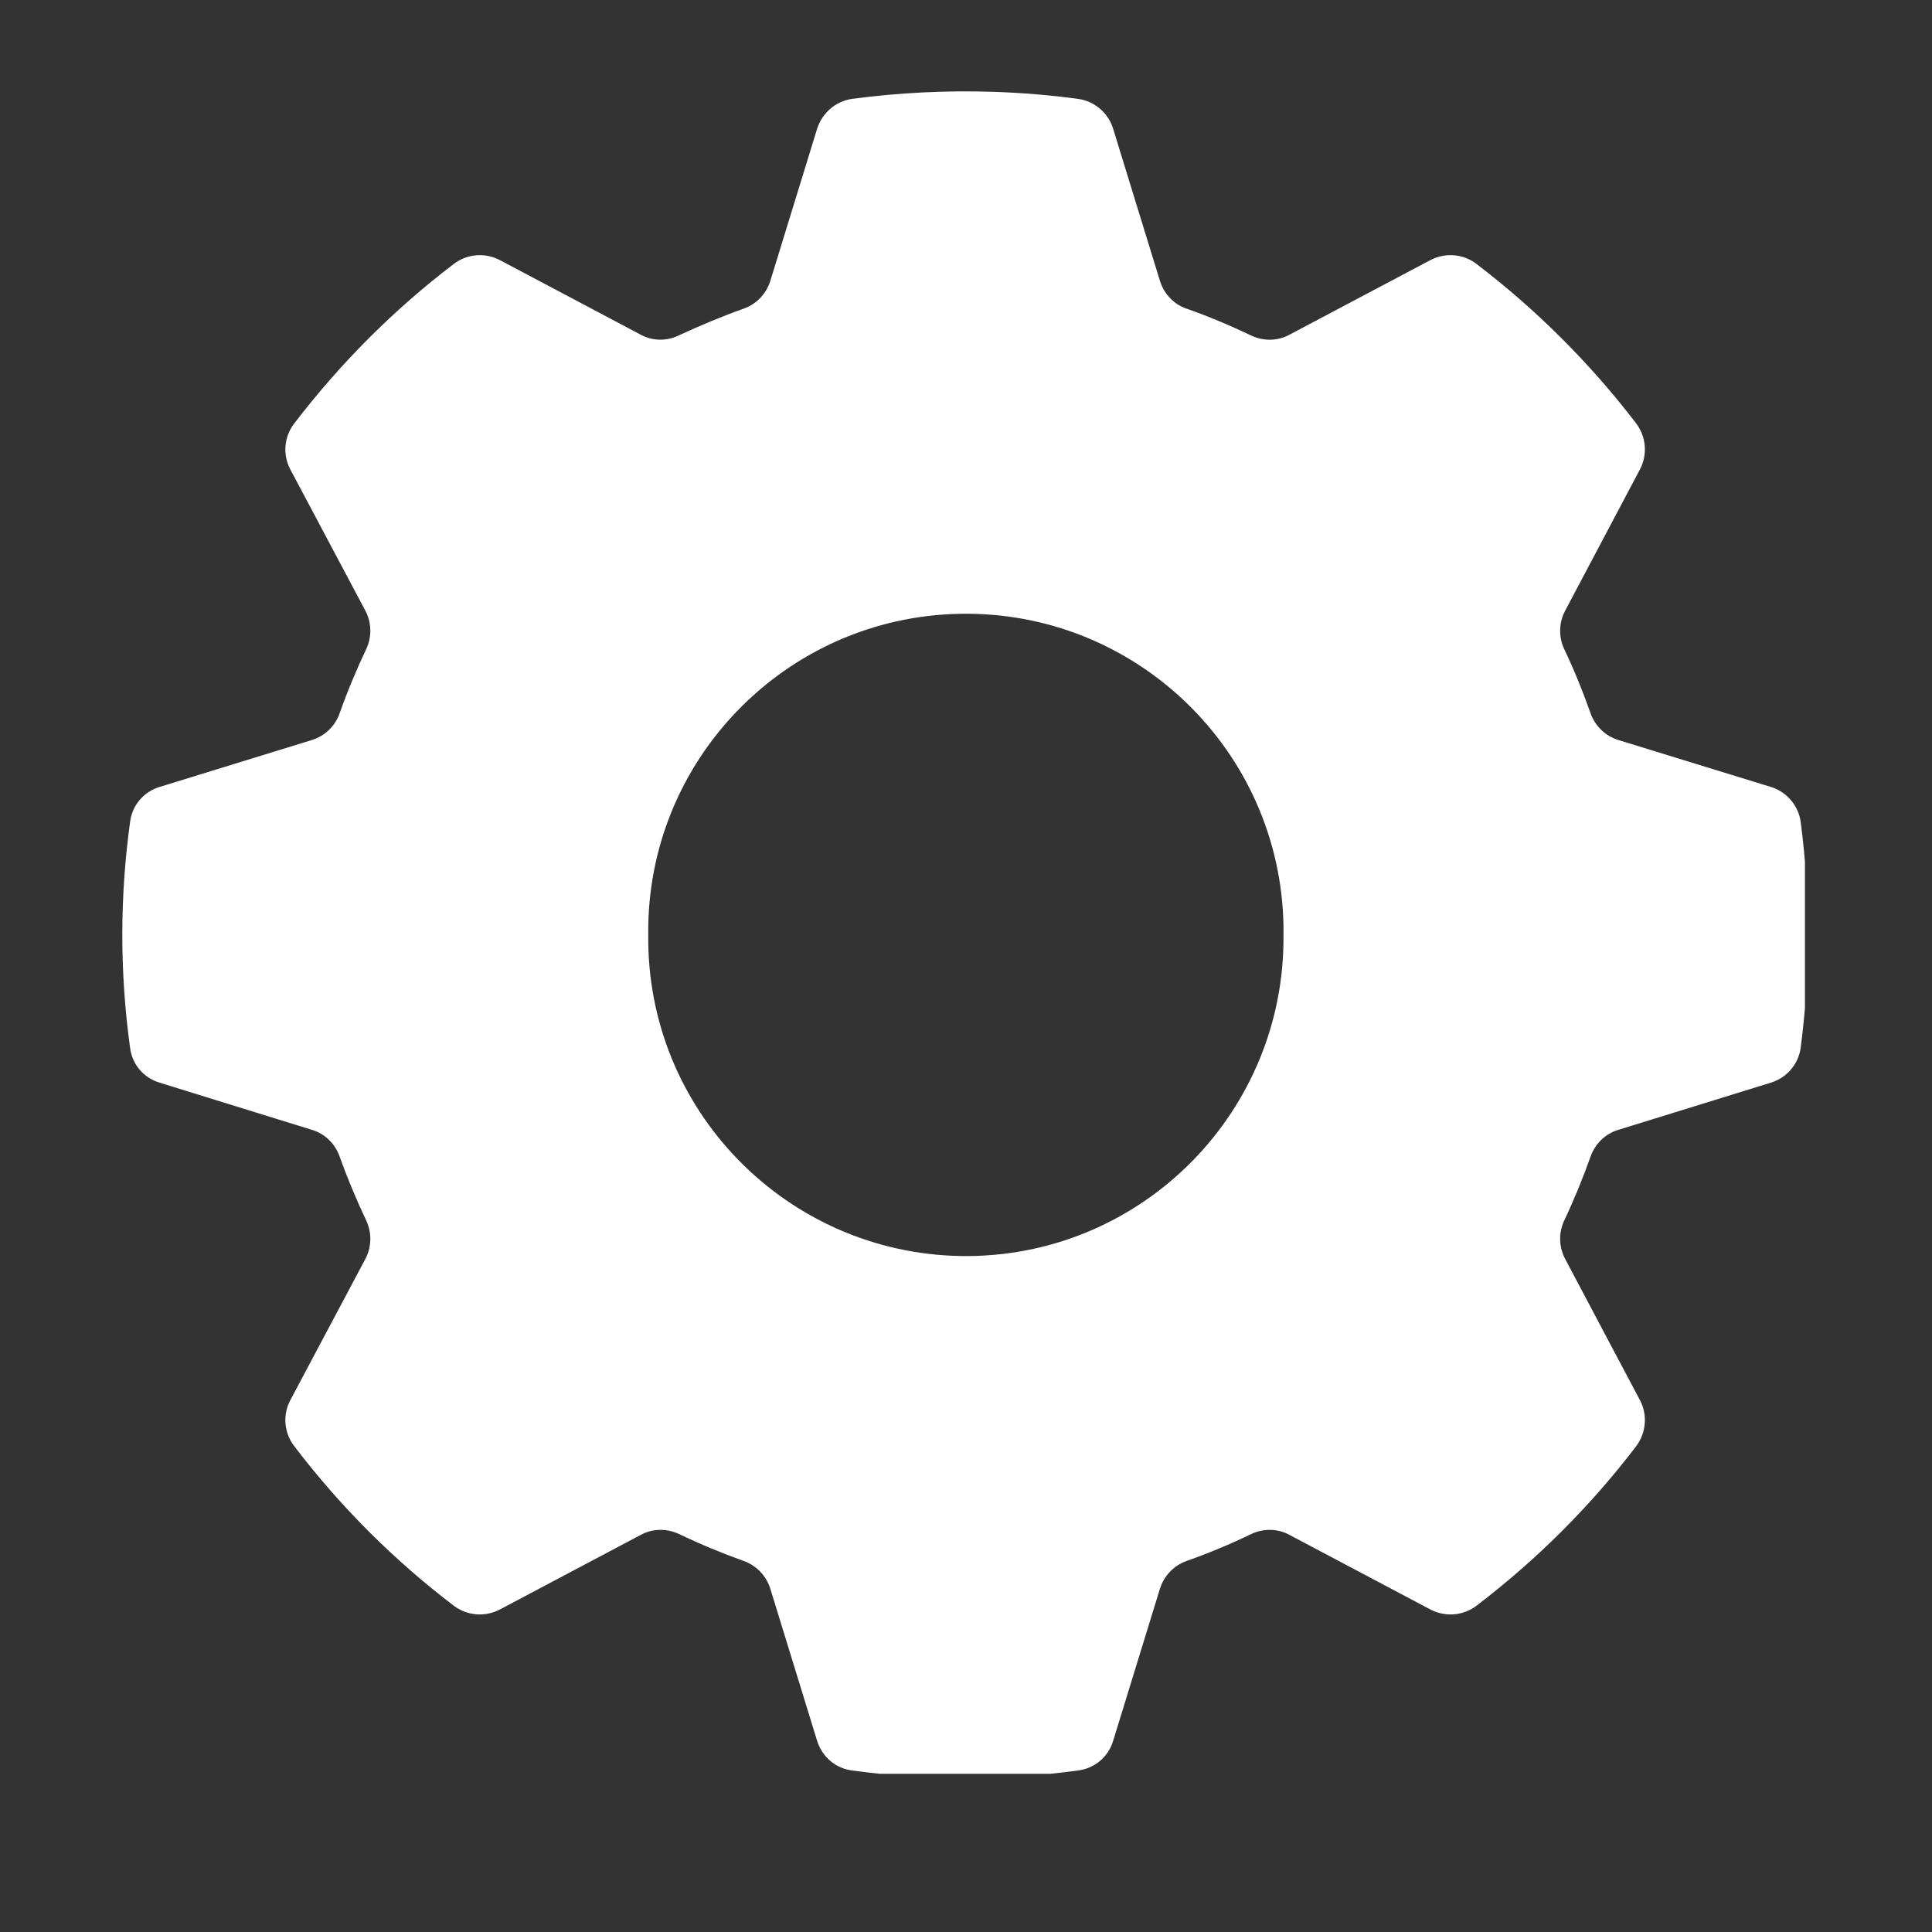 <svg xmlns="http://www.w3.org/2000/svg" xmlns:xlink="http://www.w3.org/1999/xlink" width="40" zoomAndPan="magnify" viewBox="0 0 30 30" height="40" preserveAspectRatio="xMidYMid meet" version="1.0"><rect x="0" y="0" width="30" height="30" fill="#333333" stroke="none"/><defs><clipPath id="b63615cce8"><path d="M 1.898 1.414 L 28.027 1.414 L 28.027 27.543 L 1.898 27.543 Z M 1.898 1.414 " clip-rule="nonzero"/></clipPath></defs><g clip-path="url(#b63615cce8)"><path fill="#ffffff" d="M 14.906 9.531 C 17.629 9.48 19.879 11.648 19.93 14.371 C 19.93 14.422 19.93 14.469 19.93 14.516 C 19.957 17.238 17.777 19.473 15.055 19.504 C 12.332 19.531 10.098 17.352 10.066 14.629 C 10.066 14.59 10.066 14.555 10.066 14.516 C 10.035 11.809 12.199 9.582 14.906 9.531 Z M 15.434 1.426 C 14.699 1.402 13.961 1.438 13.234 1.535 C 12.977 1.57 12.766 1.754 12.688 2 L 11.961 4.363 C 11.898 4.562 11.746 4.723 11.547 4.793 C 11.207 4.914 10.871 5.055 10.543 5.207 C 10.352 5.301 10.129 5.297 9.945 5.195 L 7.762 4.039 C 7.531 3.918 7.254 3.941 7.047 4.098 C 6.113 4.809 5.281 5.645 4.57 6.574 C 4.41 6.781 4.387 7.059 4.508 7.289 L 5.668 9.473 C 5.77 9.656 5.777 9.883 5.691 10.07 C 5.535 10.398 5.395 10.734 5.273 11.078 C 5.203 11.277 5.043 11.43 4.84 11.492 L 2.48 12.219 C 2.23 12.293 2.051 12.508 2.02 12.762 C 1.859 13.93 1.859 15.105 2.02 16.27 C 2.051 16.527 2.23 16.738 2.48 16.812 L 4.84 17.543 C 5.043 17.602 5.203 17.758 5.273 17.957 C 5.395 18.297 5.535 18.633 5.691 18.961 C 5.777 19.152 5.77 19.375 5.668 19.559 L 4.508 21.742 C 4.387 21.969 4.41 22.25 4.57 22.457 C 5.281 23.391 6.113 24.223 7.047 24.934 C 7.254 25.09 7.531 25.113 7.762 24.992 L 9.945 23.836 C 10.129 23.734 10.352 23.73 10.543 23.82 C 10.871 23.977 11.207 24.117 11.547 24.238 C 11.746 24.309 11.898 24.469 11.961 24.668 L 12.688 27.031 C 12.766 27.281 12.977 27.461 13.234 27.492 C 14.398 27.652 15.578 27.652 16.738 27.492 C 16.996 27.461 17.211 27.281 17.285 27.031 L 18.012 24.668 C 18.074 24.469 18.227 24.309 18.426 24.238 C 18.77 24.117 19.105 23.977 19.43 23.82 C 19.621 23.73 19.844 23.734 20.027 23.836 L 22.211 24.992 C 22.441 25.113 22.723 25.09 22.926 24.934 C 23.859 24.223 24.695 23.391 25.406 22.457 C 25.562 22.25 25.586 21.969 25.465 21.742 L 24.309 19.559 C 24.207 19.375 24.199 19.152 24.285 18.961 C 24.441 18.633 24.578 18.297 24.699 17.957 C 24.77 17.758 24.93 17.602 25.133 17.543 L 27.496 16.812 C 27.742 16.738 27.926 16.527 27.961 16.27 C 28.113 15.105 28.113 13.93 27.961 12.762 C 27.926 12.508 27.742 12.293 27.496 12.219 L 25.133 11.492 C 24.93 11.43 24.77 11.277 24.699 11.078 C 24.578 10.734 24.441 10.398 24.285 10.07 C 24.199 9.883 24.207 9.656 24.309 9.473 L 25.465 7.289 C 25.586 7.059 25.562 6.781 25.406 6.574 C 24.695 5.645 23.859 4.809 22.926 4.098 C 22.723 3.941 22.441 3.918 22.211 4.039 L 20.027 5.195 C 19.844 5.297 19.621 5.301 19.43 5.211 C 19.105 5.055 18.77 4.914 18.426 4.793 C 18.227 4.727 18.074 4.562 18.012 4.363 L 17.285 2 C 17.211 1.754 16.996 1.57 16.738 1.535 C 16.309 1.477 15.871 1.441 15.434 1.426 " fill-opacity="1" fill-rule="nonzero"/></g></svg>